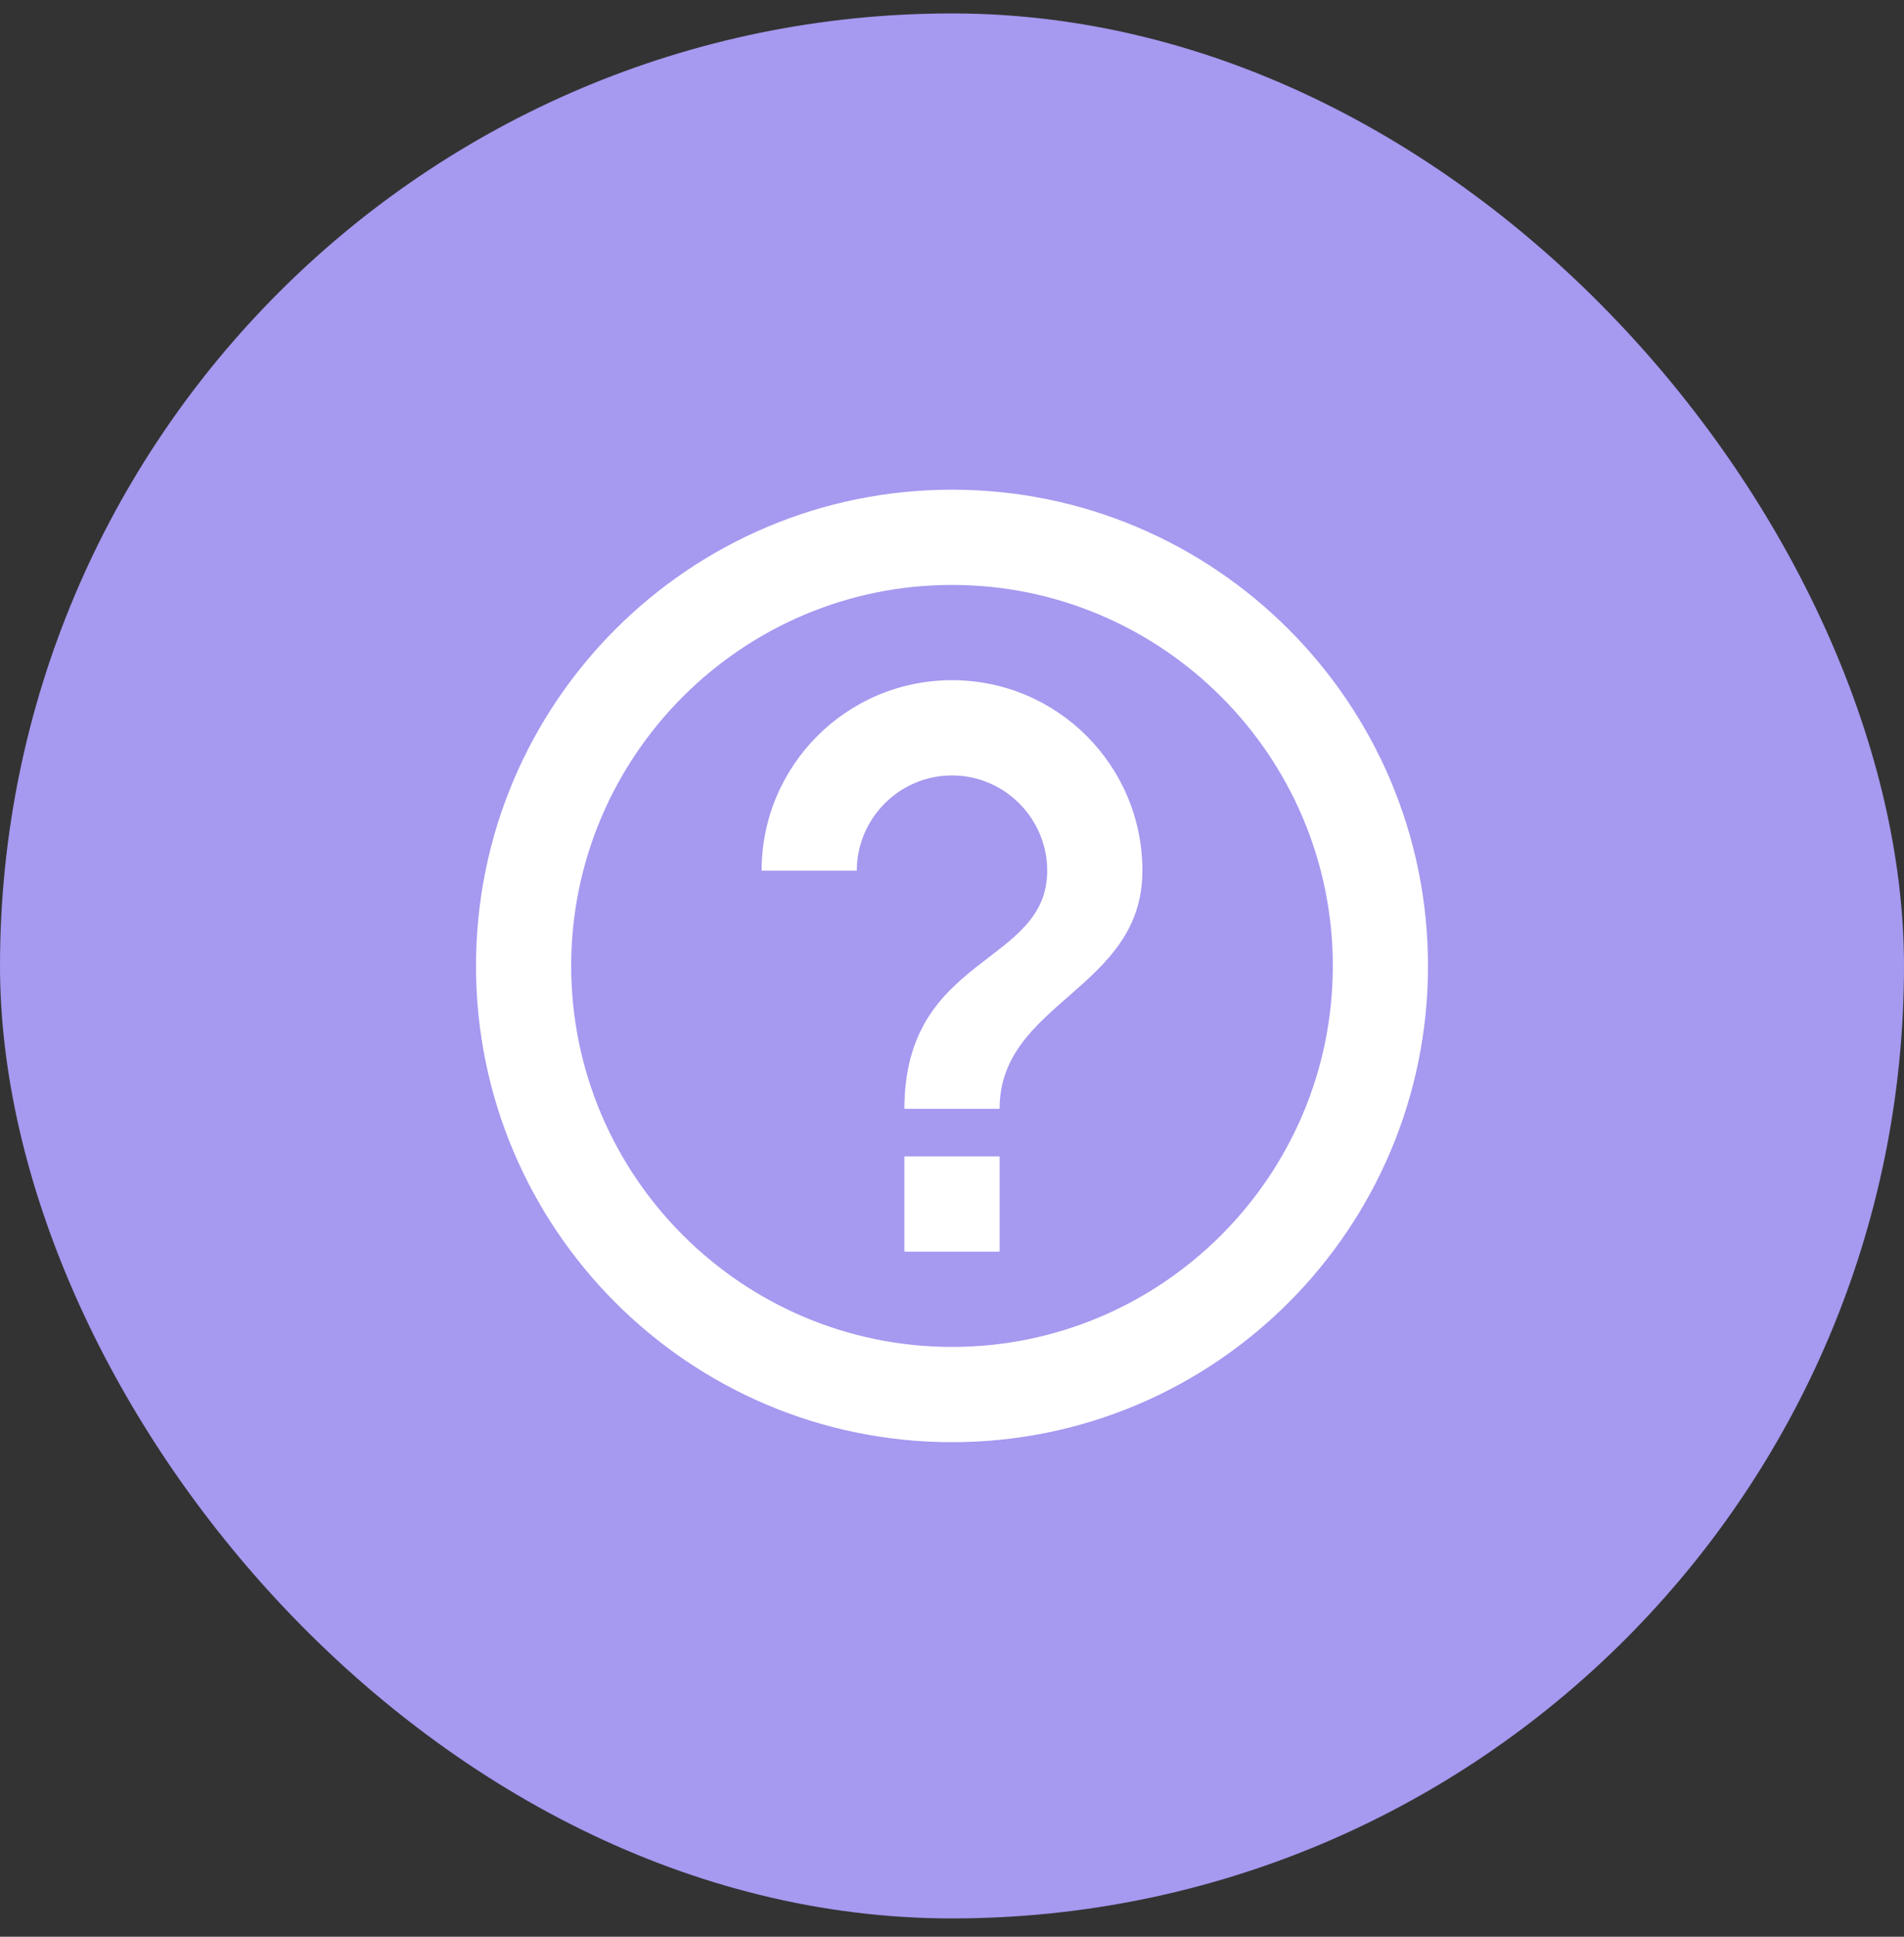 <svg width="60" height="61" viewBox="0 0 60 61" fill="none" xmlns="http://www.w3.org/2000/svg">
<rect x="0" y="0" width="60" height="61" fill="#333333" stroke="none"/>
<rect y="0.423" width="60" height="60" rx="30" fill="#A599F0"/>
<g clip-path="url(#clip0_1316_3396)">
<path d="M28.5 39.423H31.5V36.423H28.5V39.423ZM30 15.423C21.72 15.423 15 22.143 15 30.423C15 38.703 21.72 45.423 30 45.423C38.28 45.423 45 38.703 45 30.423C45 22.143 38.28 15.423 30 15.423ZM30 42.423C23.385 42.423 18 37.038 18 30.423C18 23.808 23.385 18.423 30 18.423C36.615 18.423 42 23.808 42 30.423C42 37.038 36.615 42.423 30 42.423ZM30 21.423C26.685 21.423 24 24.108 24 27.423H27C27 25.773 28.35 24.423 30 24.423C31.65 24.423 33 25.773 33 27.423C33 30.423 28.5 30.048 28.5 34.923H31.5C31.5 31.548 36 31.173 36 27.423C36 24.108 33.315 21.423 30 21.423Z" fill="white"/>
</g>
<defs>
<clipPath id="clip0_1316_3396">
<rect width="36" height="36" fill="white" transform="translate(12 12.423)"/>
</clipPath>
</defs>
</svg>
